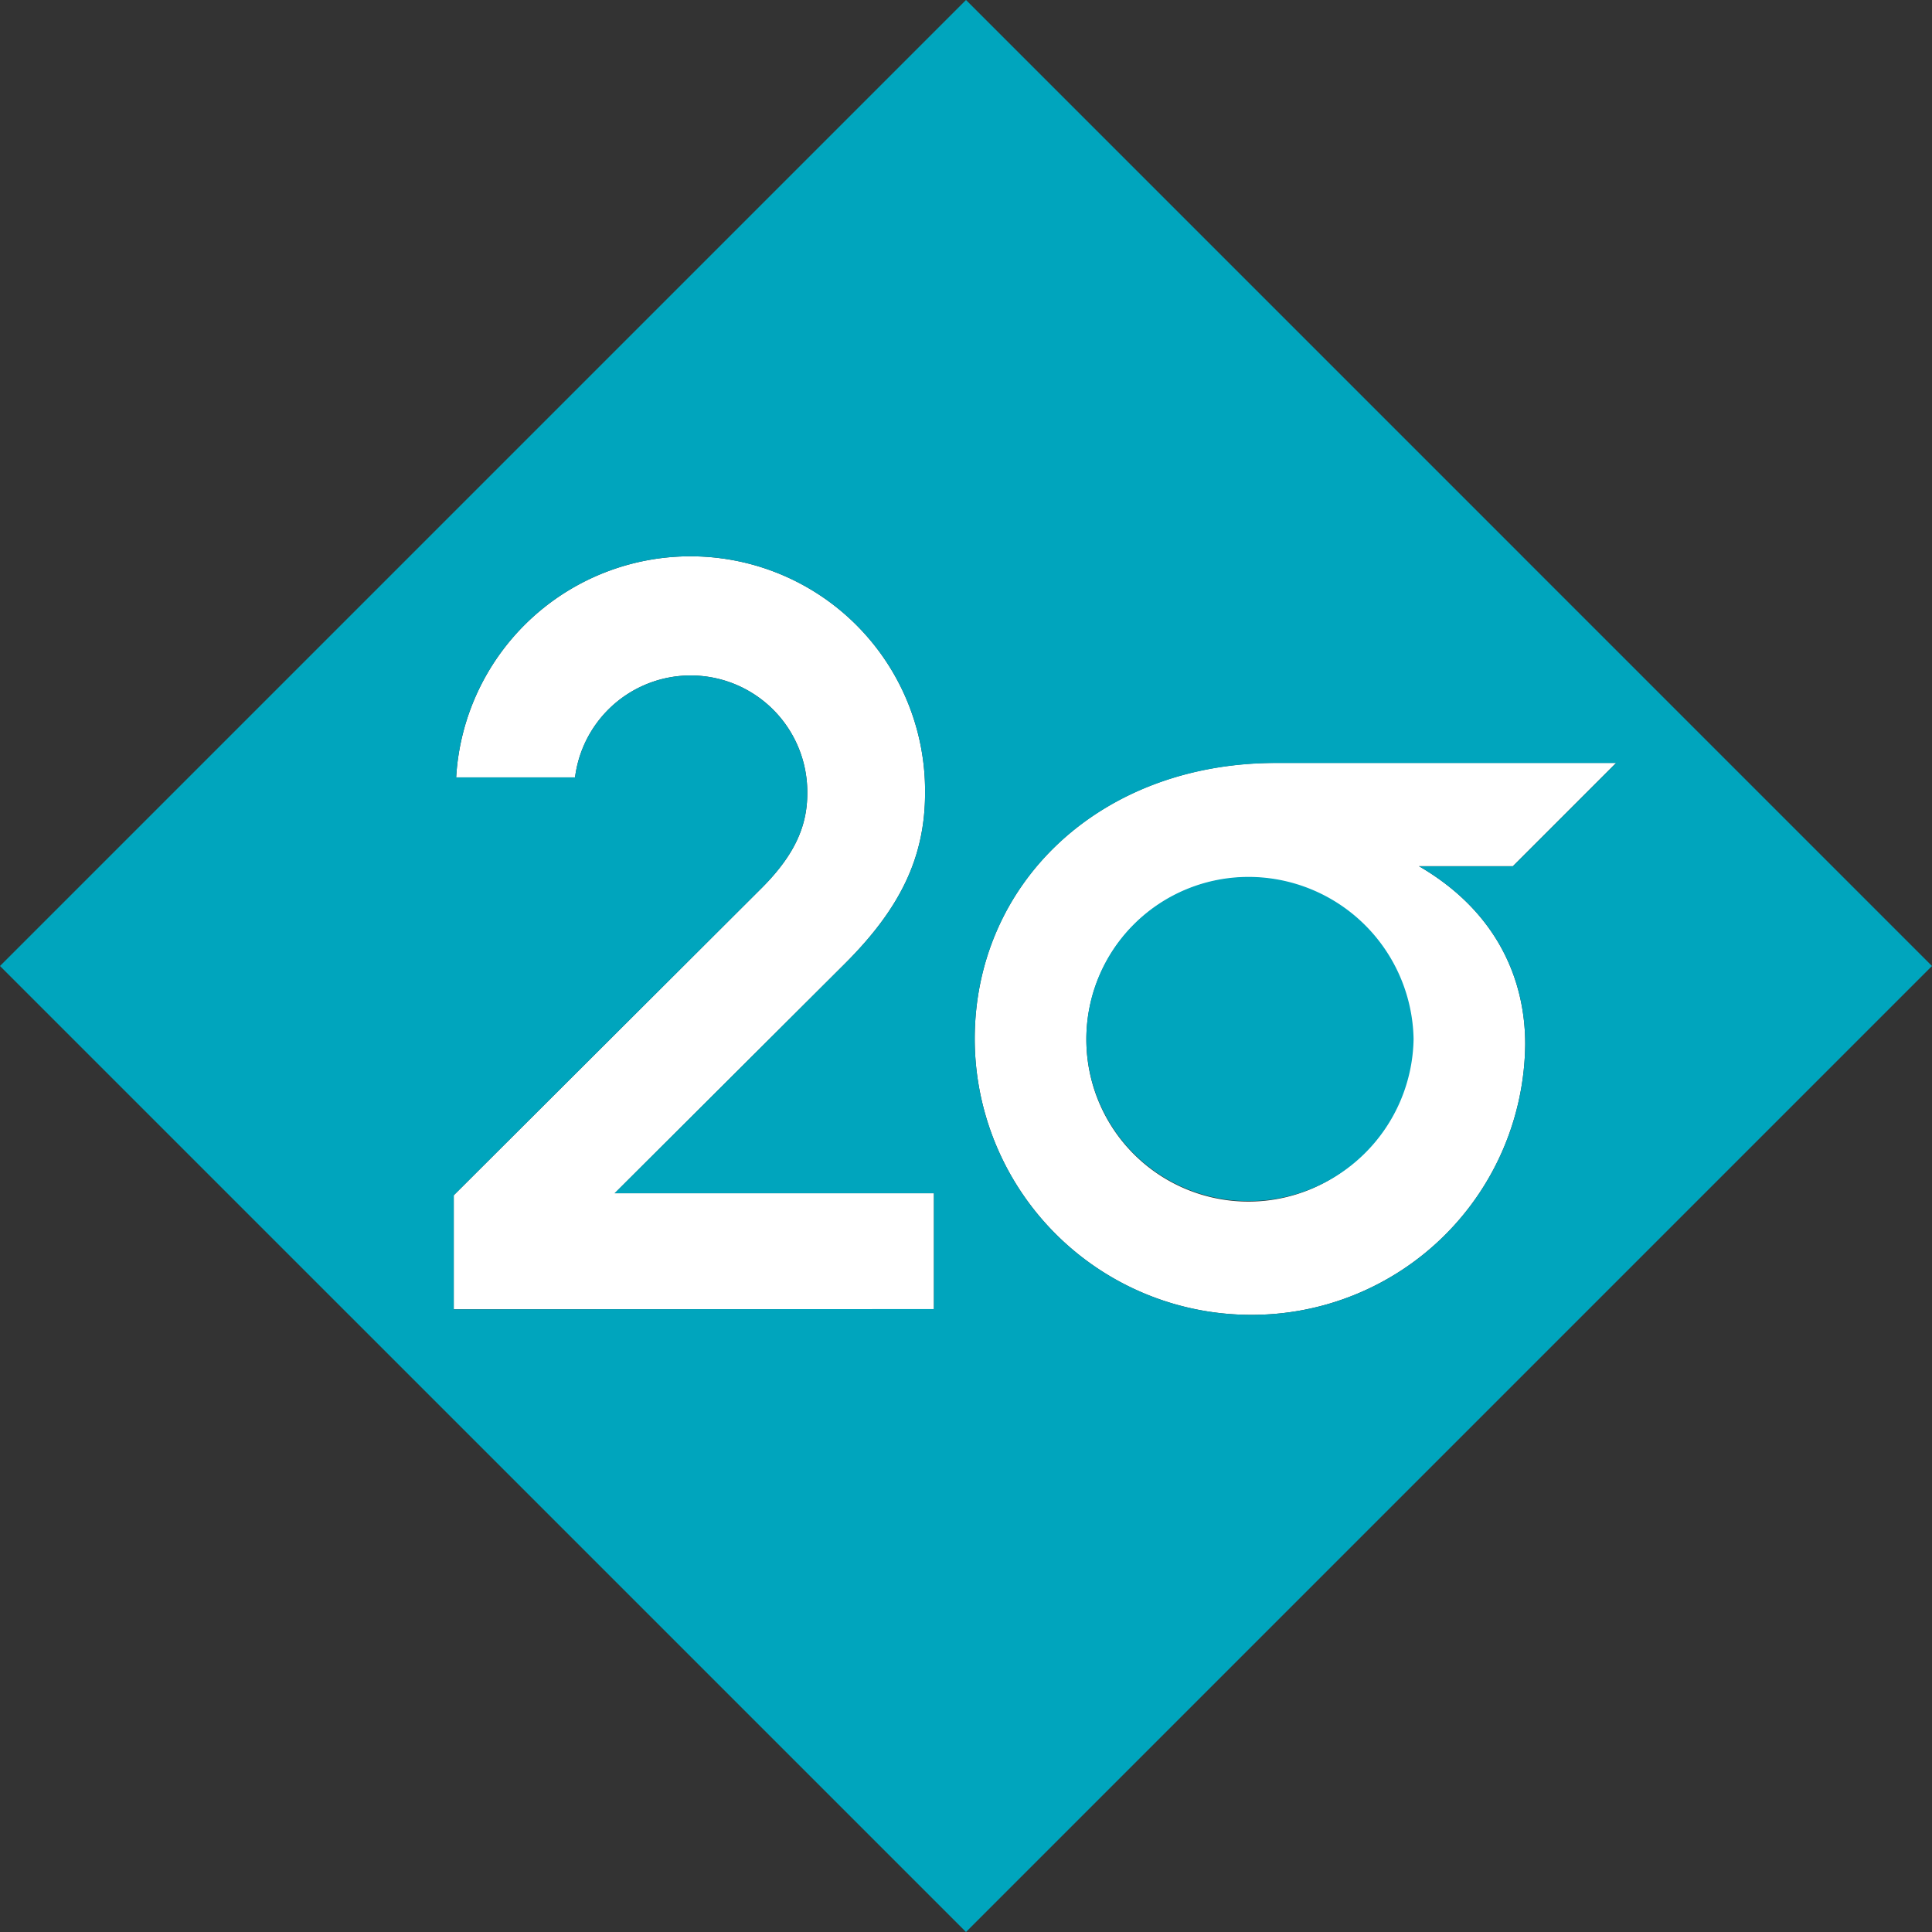 <svg xmlns="http://www.w3.org/2000/svg" viewBox="0 0 144 144"><rect x="0" y="0" width="144" height="144" fill="#333333" stroke="none"/><path d="M63,71.8c4.07-4.07,5.95-7.87,5.95-12.7A17.49,17.49,0,0,0,34,57.94h8.86a8.69,8.69,0,0,1,17.31,1.2c0,2.37-.89,4.52-3.35,7l-23,22.95v8.5H69.61V88.94H45.81Z" fill="#fff"/><path d="M105.76,64.56h7l7.7-7.7H95.11c-13.15,0-22.46,9-22.46,20.58A20.59,20.59,0,0,0,93.14,98a20.37,20.37,0,0,0,20.54-20.18C113.68,73.12,111.67,68,105.76,64.56Zm-12.71,25a12.08,12.08,0,0,1,0-24.16,12.08,12.08,0,1,1,0,24.16Z" fill="#fff"/><path d="M105.36,77.44A12.28,12.28,0,0,1,93.05,89.52a12.08,12.08,0,0,1,0-24.16A12.31,12.31,0,0,1,105.36,77.44ZM144,72l-9,9L81,135l-9,9-9-9L9,81,0,72l9-9L63,9l9-9,9,9,54,54ZM69.61,97.57V88.94H45.81L63,71.8c4.07-4.07,5.95-7.87,5.95-12.7A17.49,17.49,0,0,0,34,57.94h8.86a8.69,8.69,0,0,1,17.31,1.2c0,2.37-.89,4.52-3.35,7l-23,22.95v8.5Zm36.15-33h7l7.7-7.7H95.11c-13.15,0-22.46,9-22.46,20.58A20.59,20.59,0,0,0,93.14,98a20.37,20.37,0,0,0,20.54-20.18C113.68,73.12,111.67,68,105.76,64.56Z" fill="#00a5bd"/></svg>